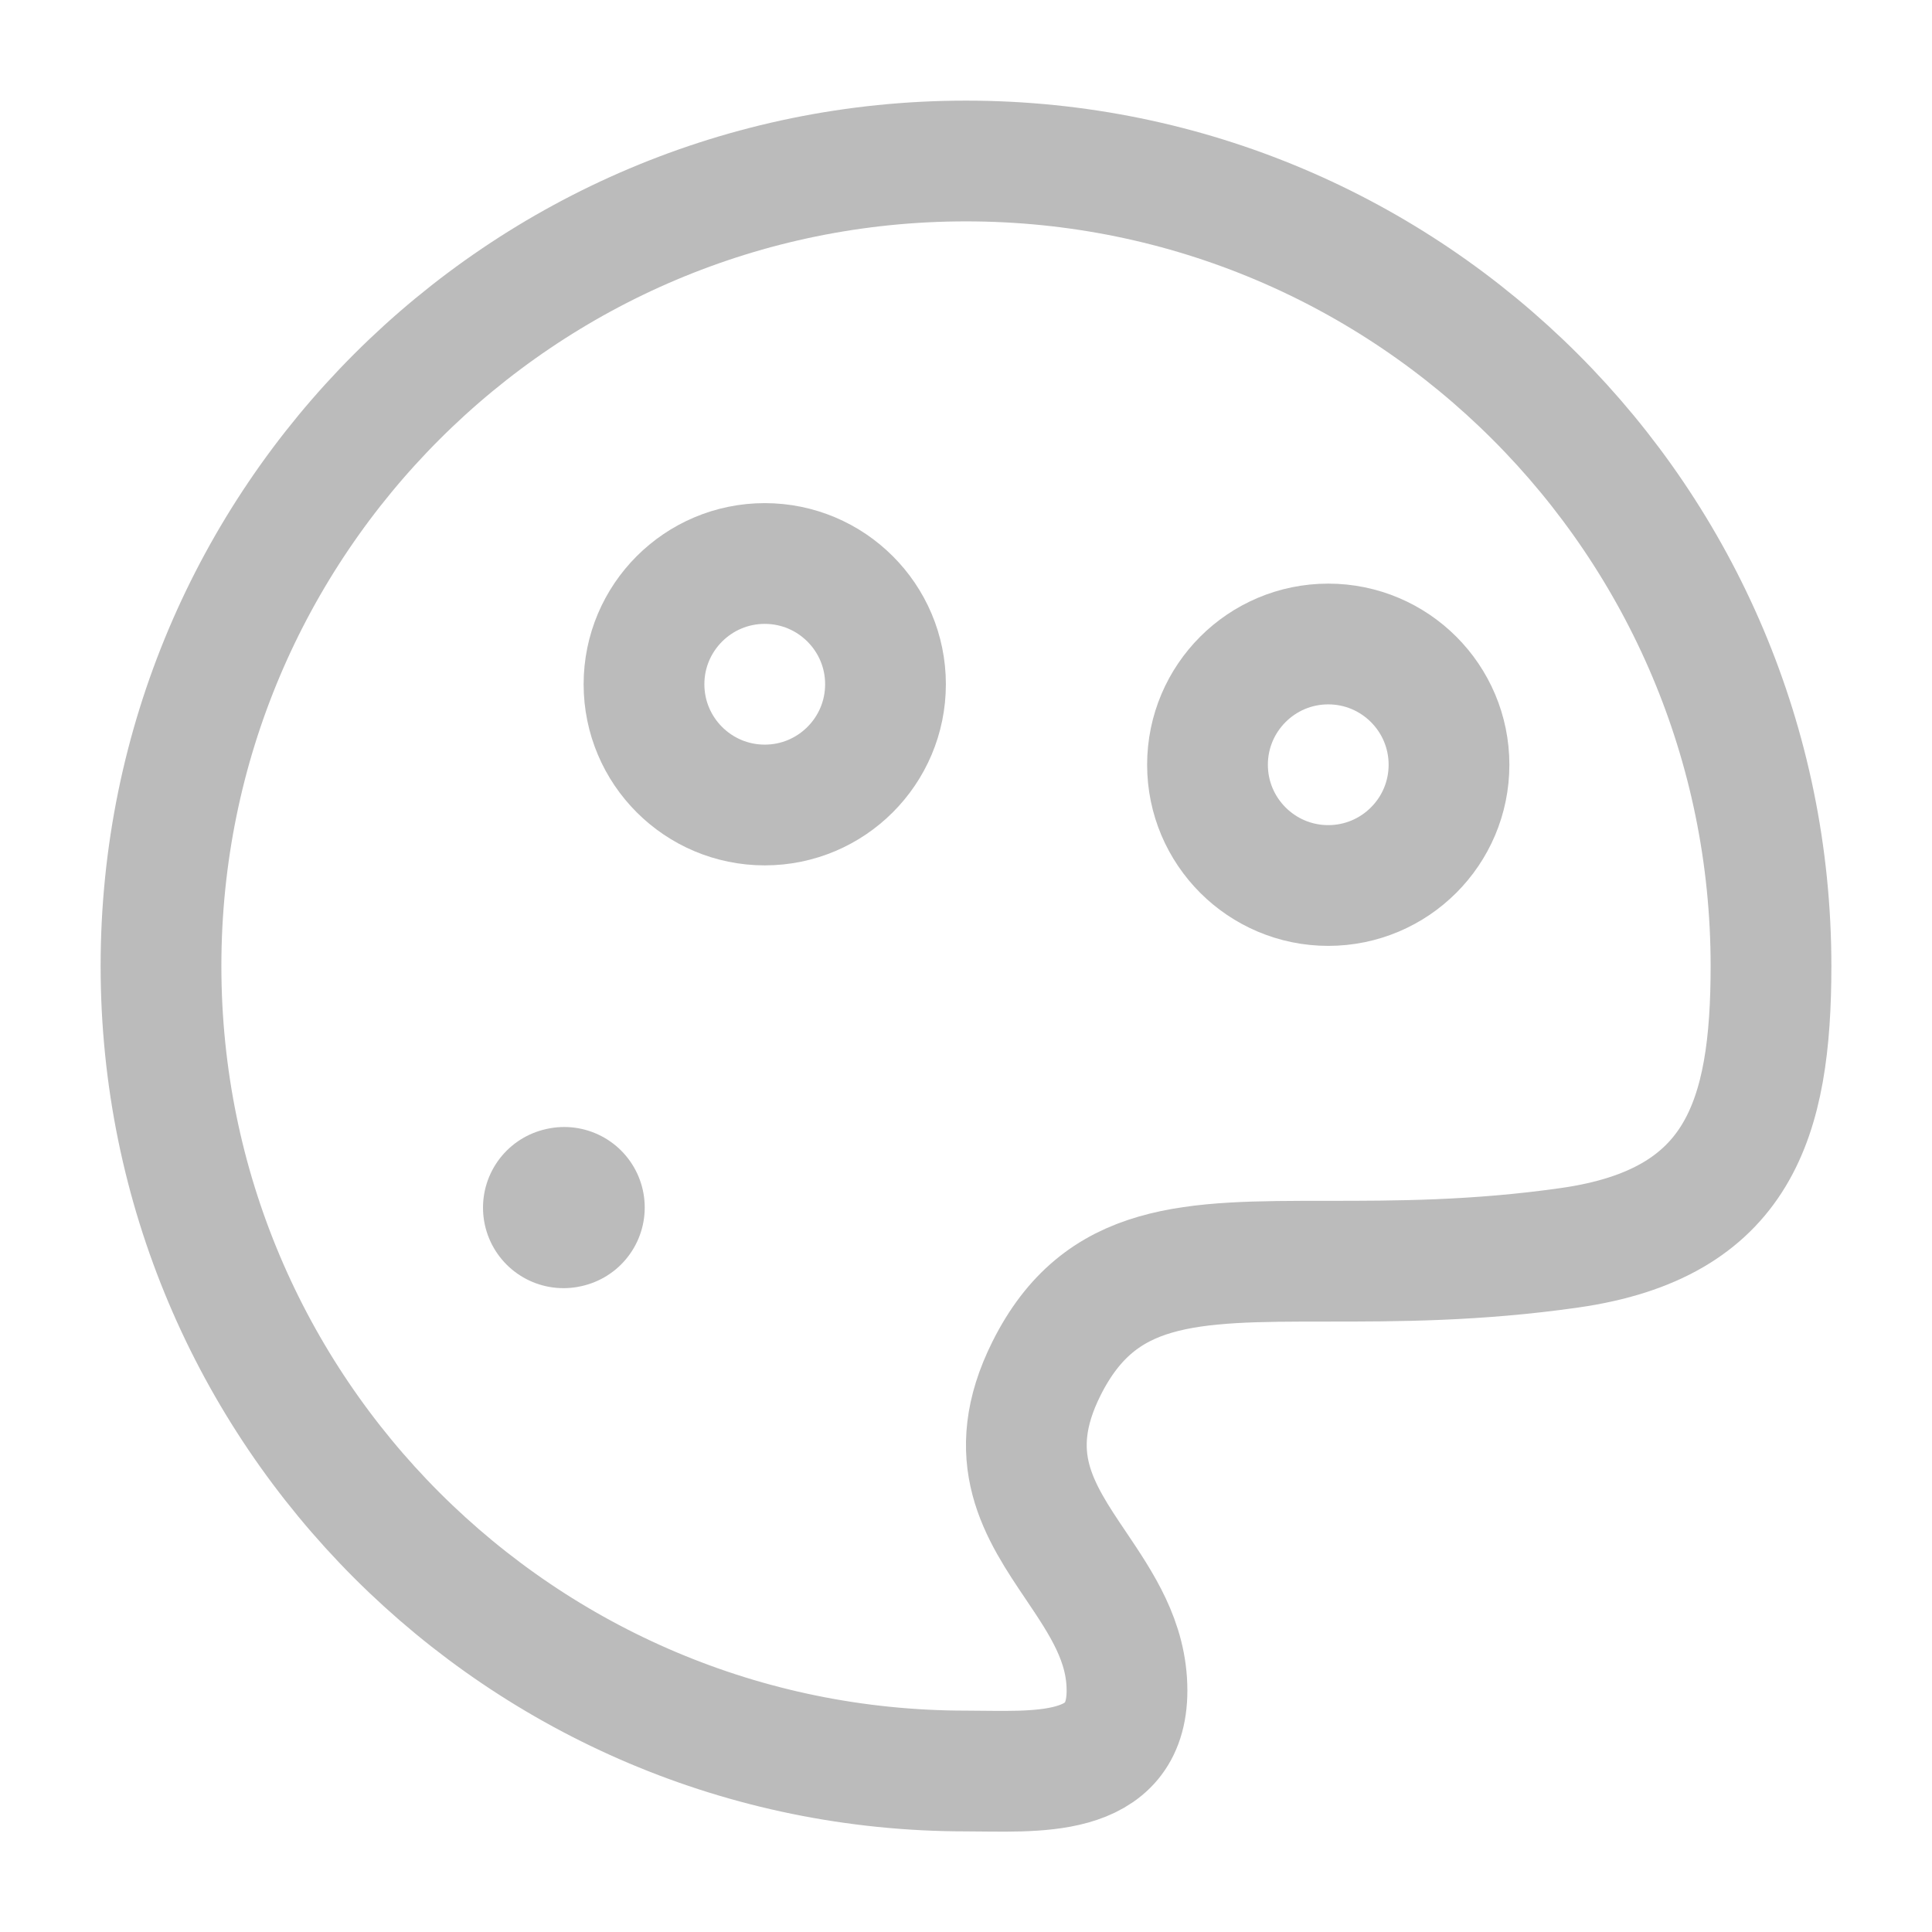 <svg width="24" height="24" viewBox="0 0 24 24" fill="none" xmlns="http://www.w3.org/2000/svg">
<path d="M22 12C22 6.477 17.523 2 12 2C6.477 2 2 6.477 2 12C2 17.523 6.477 22 12 22C12.842 22 14 22.116 14 21C14 20.391 13.683 19.921 13.369 19.454C12.908 18.771 12.452 18.095 13 17C13.667 15.667 14.778 15.667 16.482 15.667C17.333 15.667 18.333 15.667 19.5 15.5C21.601 15.2 22 13.908 22 12Z" stroke="#BBBBBB" stroke-width="1.5"/>
<path d="M7 15.002L7.009 15" stroke="#BBBBBB" stroke-width="2" stroke-linecap="round" stroke-linejoin="round"/>
<path d="M9.5 10C10.328 10 11 9.328 11 8.5C11 7.672 10.328 7 9.5 7C8.672 7 8 7.672 8 8.5C8 9.328 8.672 10 9.5 10Z" stroke="#BBBBBB" stroke-width="1.5"/>
<path d="M16.5 11C17.328 11 18 10.328 18 9.5C18 8.672 17.328 8 16.5 8C15.672 8 15 8.672 15 9.5C15 10.328 15.672 11 16.5 11Z" stroke="#BBBBBB" stroke-width="1.5"/>
</svg>
